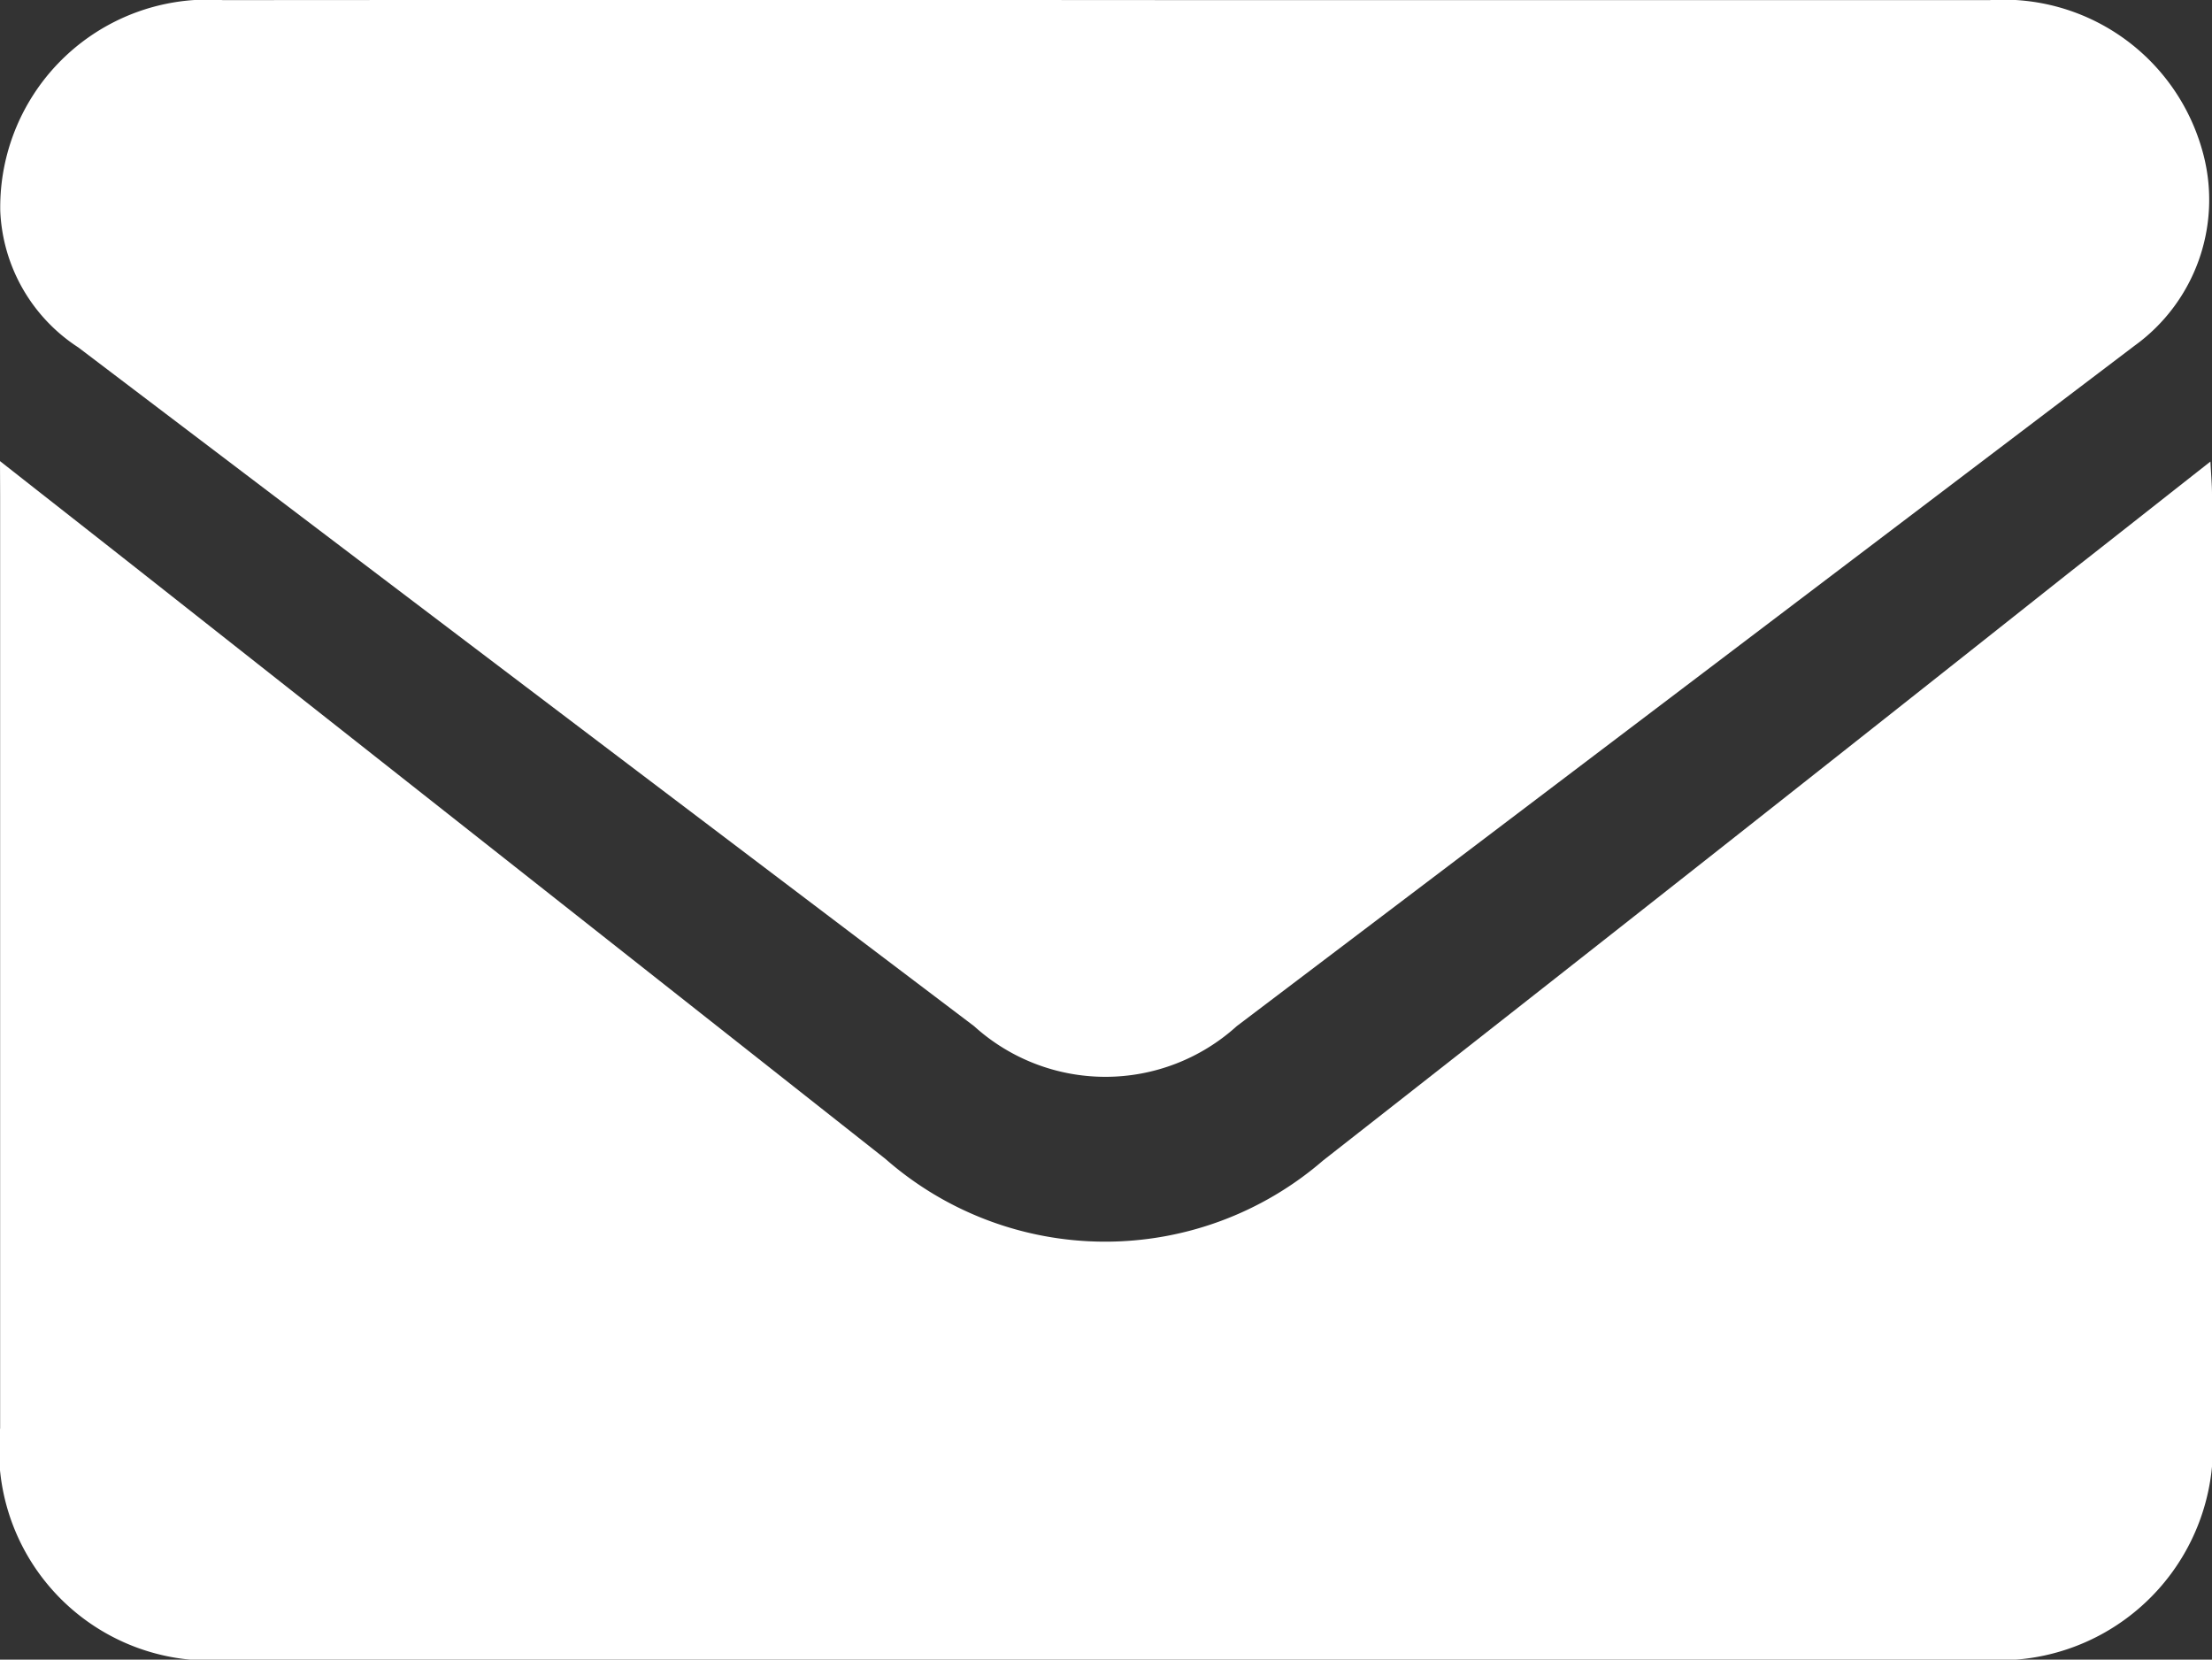 <svg xmlns="http://www.w3.org/2000/svg" width="34" height="25.508" viewBox="0 0 34 25.508">
  <rect x="0" y="0" width="34" height="25.508" fill="#333333" stroke="none"/>
  <g id="グループ_397" data-name="グループ 397" transform="translate(-120.458 -145.536)">
    <path id="パス_1971" data-name="パス 1971" d="M120.458,186.613c.791.622,1.509,1.184,2.226,1.749q5.693,4.487,11.385,8.977a5.12,5.12,0,0,0,6.725.024q5.761-4.51,11.494-9.056c.7-.548,1.391-1.094,2.146-1.687.011.217.024.358.024.5q0,7.166,0,14.333a3.283,3.283,0,0,1-3.528,3.581q-13.47,0-26.941,0a3.24,3.24,0,0,1-3.529-3.559q0-7.166,0-14.332Z" transform="translate(0 -33.99)" fill="#fff"/>
    <path id="パス_1972" data-name="パス 1972" d="M120.48,148.778a3.193,3.193,0,0,1,3.426-3.24q7.552-.006,15.1,0,6.024,0,12.048,0a3.174,3.174,0,0,1,3.263,2.277,2.765,2.765,0,0,1-1.032,3.035q-6.9,5.235-13.8,10.458a3.005,3.005,0,0,1-4.036,0q-6.888-5.212-13.769-10.432A2.633,2.633,0,0,1,120.48,148.778Z" transform="translate(-0.018 0)" fill="#fff"/>
  </g>
</svg>

